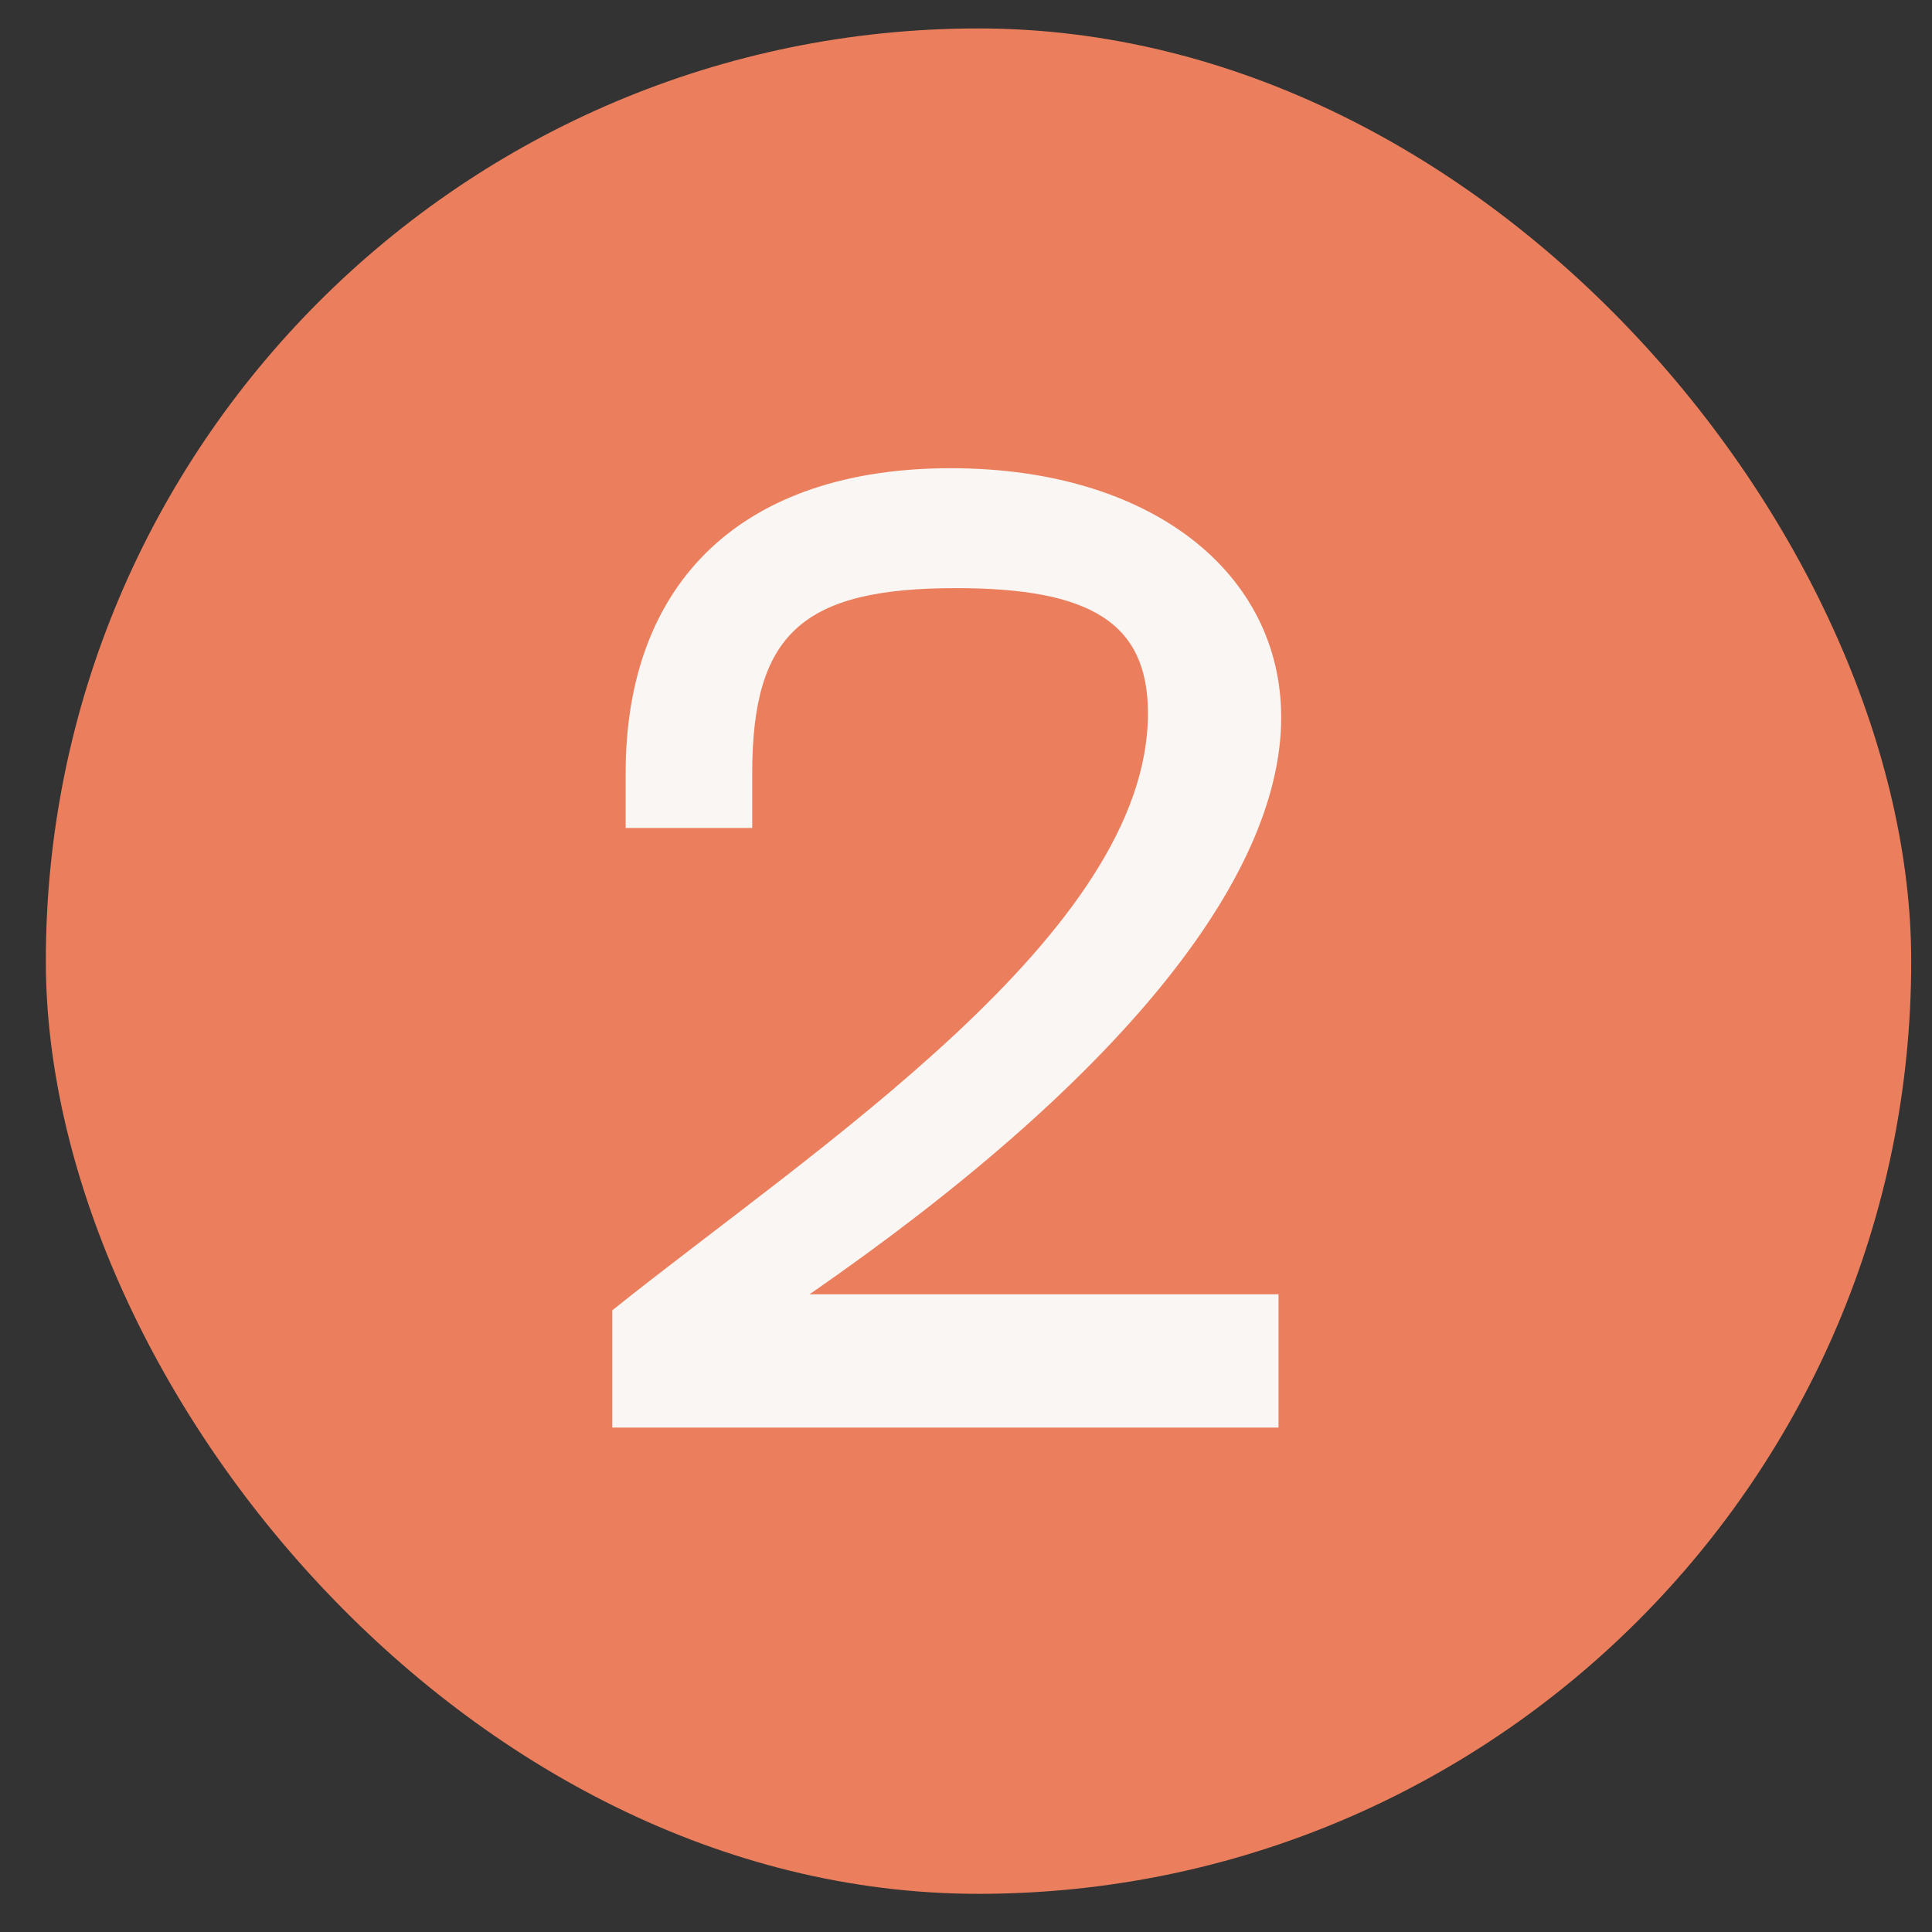 <?xml version="1.0" encoding="UTF-8"?> <svg xmlns="http://www.w3.org/2000/svg" width="29" height="29" viewBox="0 0 29 29" fill="none"><rect x="0" y="0" width="29" height="29" fill="#333333" stroke="none"/> <g clip-path="url(#clip0_615_20601)"> <rect x="0.688" y="0.427" width="28" height="28" rx="14" fill="#EB7F5D"></rect> <path d="M19.191 21.428H9.191V19.668C12.211 17.248 17.231 14.008 17.231 10.708C17.231 9.348 16.371 8.828 14.351 8.828C12.051 8.828 11.291 9.508 11.291 11.608V12.428H9.391V11.608C9.391 8.708 11.171 7.028 14.271 7.028C17.291 7.028 19.231 8.608 19.231 10.768C19.231 13.208 16.751 16.248 12.151 19.428H19.191V21.428Z" fill="#F9F6F3"></path> </g> <defs> <clipPath id="clip0_615_20601"> <rect x="0.688" y="0.427" width="28" height="28" rx="14" fill="white"></rect> </clipPath> </defs> </svg> 